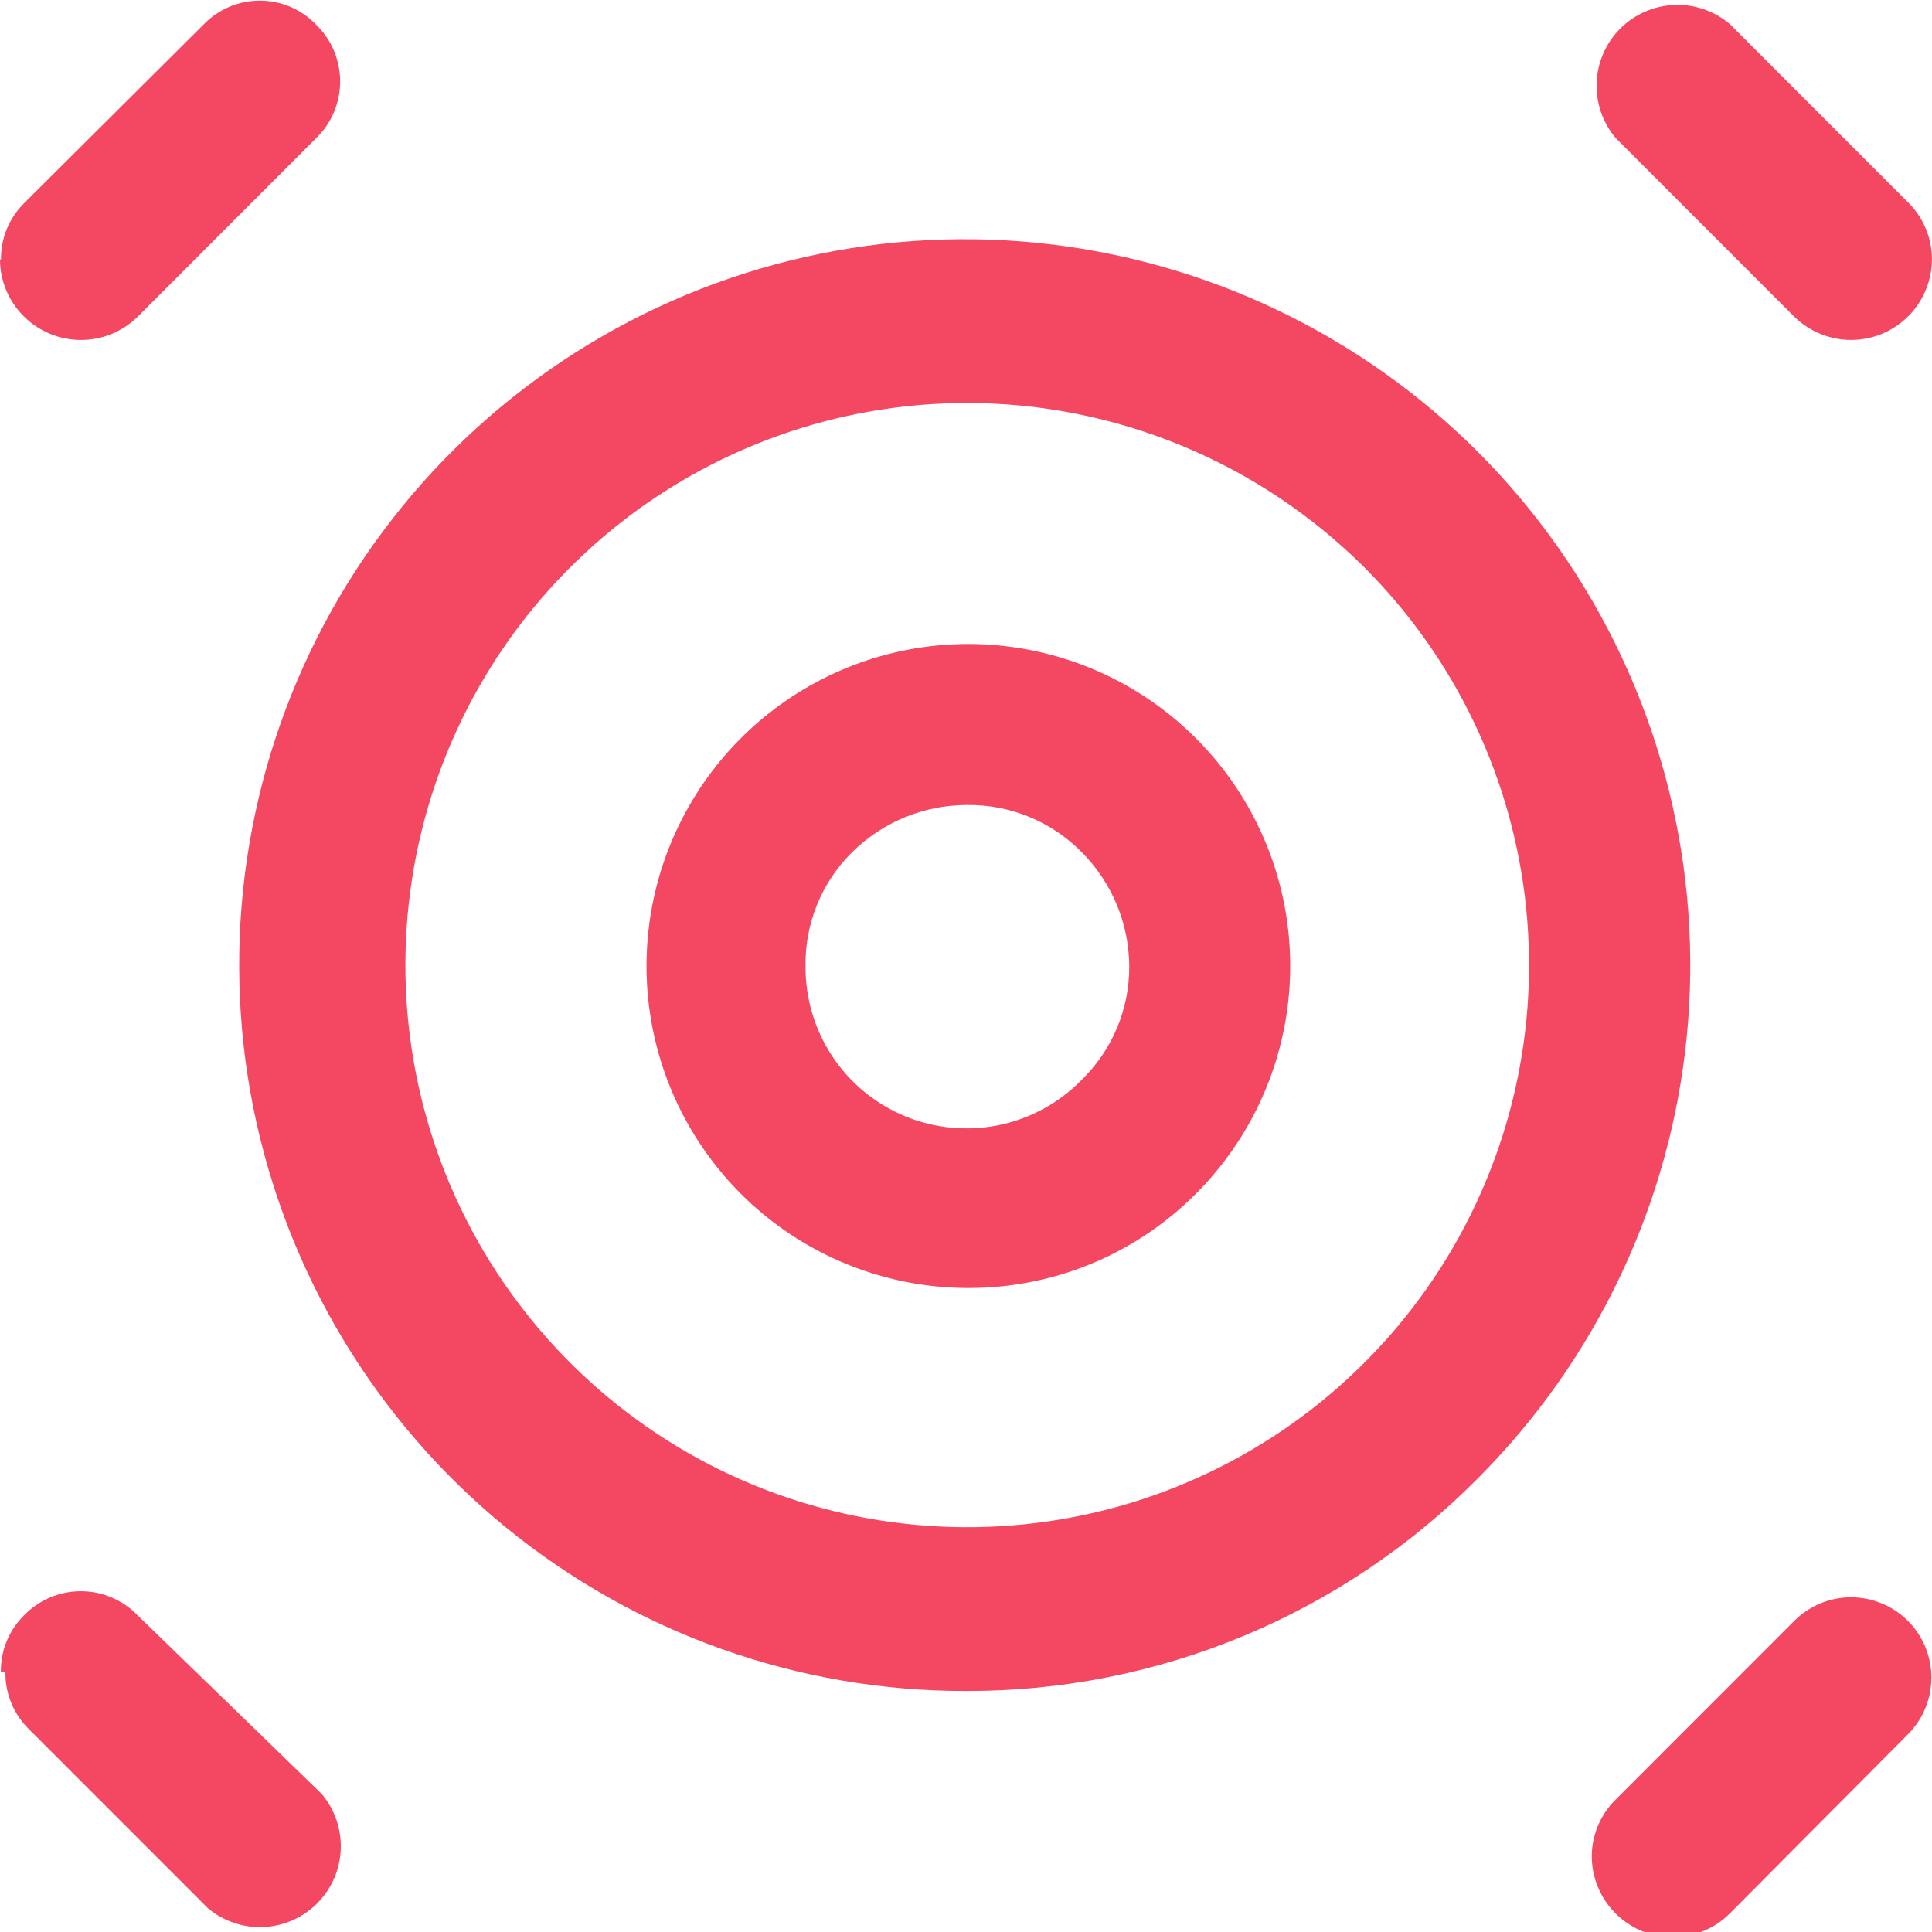 <svg width="36" height="36" viewBox="0 0 36 36" fill="none" xmlns="http://www.w3.org/2000/svg">
<g clip-path="url(#clip0_9774_4336)">
<path d="M35.999 4.834C35.998 5.131 35.908 5.422 35.743 5.668C35.577 5.915 35.342 6.107 35.068 6.221C34.793 6.334 34.491 6.364 34.2 6.306C33.908 6.249 33.64 6.106 33.429 5.897L30.105 2.571C29.862 2.282 29.735 1.913 29.751 1.535C29.767 1.157 29.924 0.8 30.191 0.532C30.459 0.265 30.816 0.108 31.194 0.092C31.571 0.076 31.941 0.202 32.23 0.446L35.554 3.771C35.695 3.91 35.807 4.075 35.883 4.258C35.96 4.44 35.999 4.636 35.999 4.834Z" fill="#F44862"/>
<path d="M0.016 31.149C0.014 30.954 0.051 30.762 0.124 30.582C0.198 30.403 0.307 30.24 0.444 30.103C0.582 29.96 0.747 29.846 0.929 29.768C1.112 29.69 1.308 29.65 1.507 29.65C1.705 29.65 1.901 29.69 2.084 29.768C2.266 29.846 2.431 29.96 2.568 30.103L5.995 33.428C6.239 33.718 6.365 34.087 6.349 34.465C6.333 34.843 6.176 35.2 5.909 35.467C5.642 35.735 5.284 35.892 4.907 35.908C4.529 35.924 4.16 35.798 3.871 35.554L0.529 32.211C0.392 32.075 0.283 31.911 0.21 31.732C0.136 31.552 0.099 31.36 0.101 31.166L0.016 31.149Z" fill="#F44862"/>
<path d="M29.66 34.577C29.665 34.183 29.825 33.808 30.106 33.532L33.43 30.206C33.71 29.924 34.089 29.765 34.486 29.763C34.883 29.762 35.264 29.918 35.546 30.197C35.828 30.477 35.987 30.857 35.989 31.254C35.99 31.651 35.834 32.032 35.554 32.314L32.23 35.657C32.02 35.867 31.752 36.009 31.461 36.067C31.169 36.124 30.867 36.094 30.592 35.981C30.318 35.867 30.083 35.675 29.917 35.428C29.751 35.182 29.662 34.892 29.66 34.594V34.577Z" fill="#F44862"/>
<path d="M0.018 4.834C0.016 4.64 0.053 4.448 0.126 4.268C0.2 4.089 0.309 3.926 0.446 3.789L3.787 0.463C3.923 0.32 4.087 0.207 4.268 0.129C4.449 0.051 4.644 0.012 4.841 0.012C5.038 0.012 5.233 0.051 5.414 0.129C5.595 0.207 5.758 0.32 5.894 0.463C6.035 0.6 6.147 0.764 6.223 0.945C6.299 1.126 6.338 1.321 6.338 1.517C6.338 1.714 6.299 1.908 6.223 2.089C6.147 2.27 6.035 2.434 5.894 2.571L2.57 5.897C2.288 6.178 1.907 6.335 1.508 6.335C1.11 6.335 0.728 6.178 0.446 5.897C0.305 5.758 0.193 5.593 0.116 5.41C0.04 5.228 7.33261e-05 5.032 0 4.834H0.018Z" fill="#F44862"/>
<path d="M18.008 31.509C14.878 31.516 11.844 30.437 9.421 28.456C6.998 26.474 5.337 23.713 4.721 20.644C4.106 17.575 4.573 14.386 6.044 11.623C7.515 8.86 9.9 6.693 12.789 5.492C15.679 4.291 18.895 4.13 21.89 5.037C24.886 5.943 27.474 7.861 29.214 10.463C30.953 13.066 31.737 16.191 31.431 19.307C31.125 22.422 29.747 25.335 27.535 27.549C26.288 28.807 24.803 29.805 23.168 30.485C21.532 31.165 19.779 31.513 18.008 31.509ZM18.008 7.509C15.586 7.512 13.241 8.355 11.371 9.895C9.501 11.434 8.222 13.574 7.753 15.951C7.283 18.327 7.651 20.793 8.794 22.929C9.938 25.064 11.786 26.737 14.023 27.663C16.261 28.588 18.75 28.709 21.067 28.005C23.384 27.3 25.385 25.814 26.73 23.799C28.074 21.785 28.679 19.366 28.441 16.955C28.204 14.544 27.139 12.29 25.427 10.577C23.457 8.612 20.789 7.508 18.008 7.509Z" fill="#F44862"/>
<path d="M18.009 24C16.62 23.992 15.277 23.502 14.21 22.614C13.142 21.726 12.416 20.494 12.154 19.13C11.893 17.766 12.113 16.352 12.777 15.132C13.44 13.912 14.506 12.96 15.793 12.438C17.081 11.917 18.509 11.859 19.834 12.274C21.159 12.688 22.3 13.55 23.061 14.712C23.822 15.874 24.156 17.265 24.006 18.646C23.857 20.027 23.233 21.313 22.241 22.286C21.683 22.835 21.022 23.27 20.296 23.564C19.569 23.858 18.792 24.006 18.009 24ZM18.009 15C17.214 15.003 16.451 15.317 15.884 15.874C15.602 16.151 15.379 16.482 15.229 16.847C15.079 17.213 15.004 17.605 15.01 18C15.005 18.598 15.179 19.184 15.509 19.683C15.839 20.182 16.311 20.57 16.864 20.799C17.416 21.027 18.024 21.085 18.61 20.965C19.195 20.846 19.732 20.553 20.151 20.126C20.435 19.85 20.66 19.52 20.814 19.154C20.967 18.789 21.045 18.396 21.042 18C21.036 17.202 20.716 16.438 20.151 15.874C19.871 15.591 19.538 15.368 19.169 15.218C18.801 15.068 18.407 14.994 18.009 15Z" fill="#F44862"/>
</g>
<defs>
<clipPath id="clip0_9774_4336">
<rect width="36" height="36" fill="white"/>
</clipPath>
</defs>
</svg>
